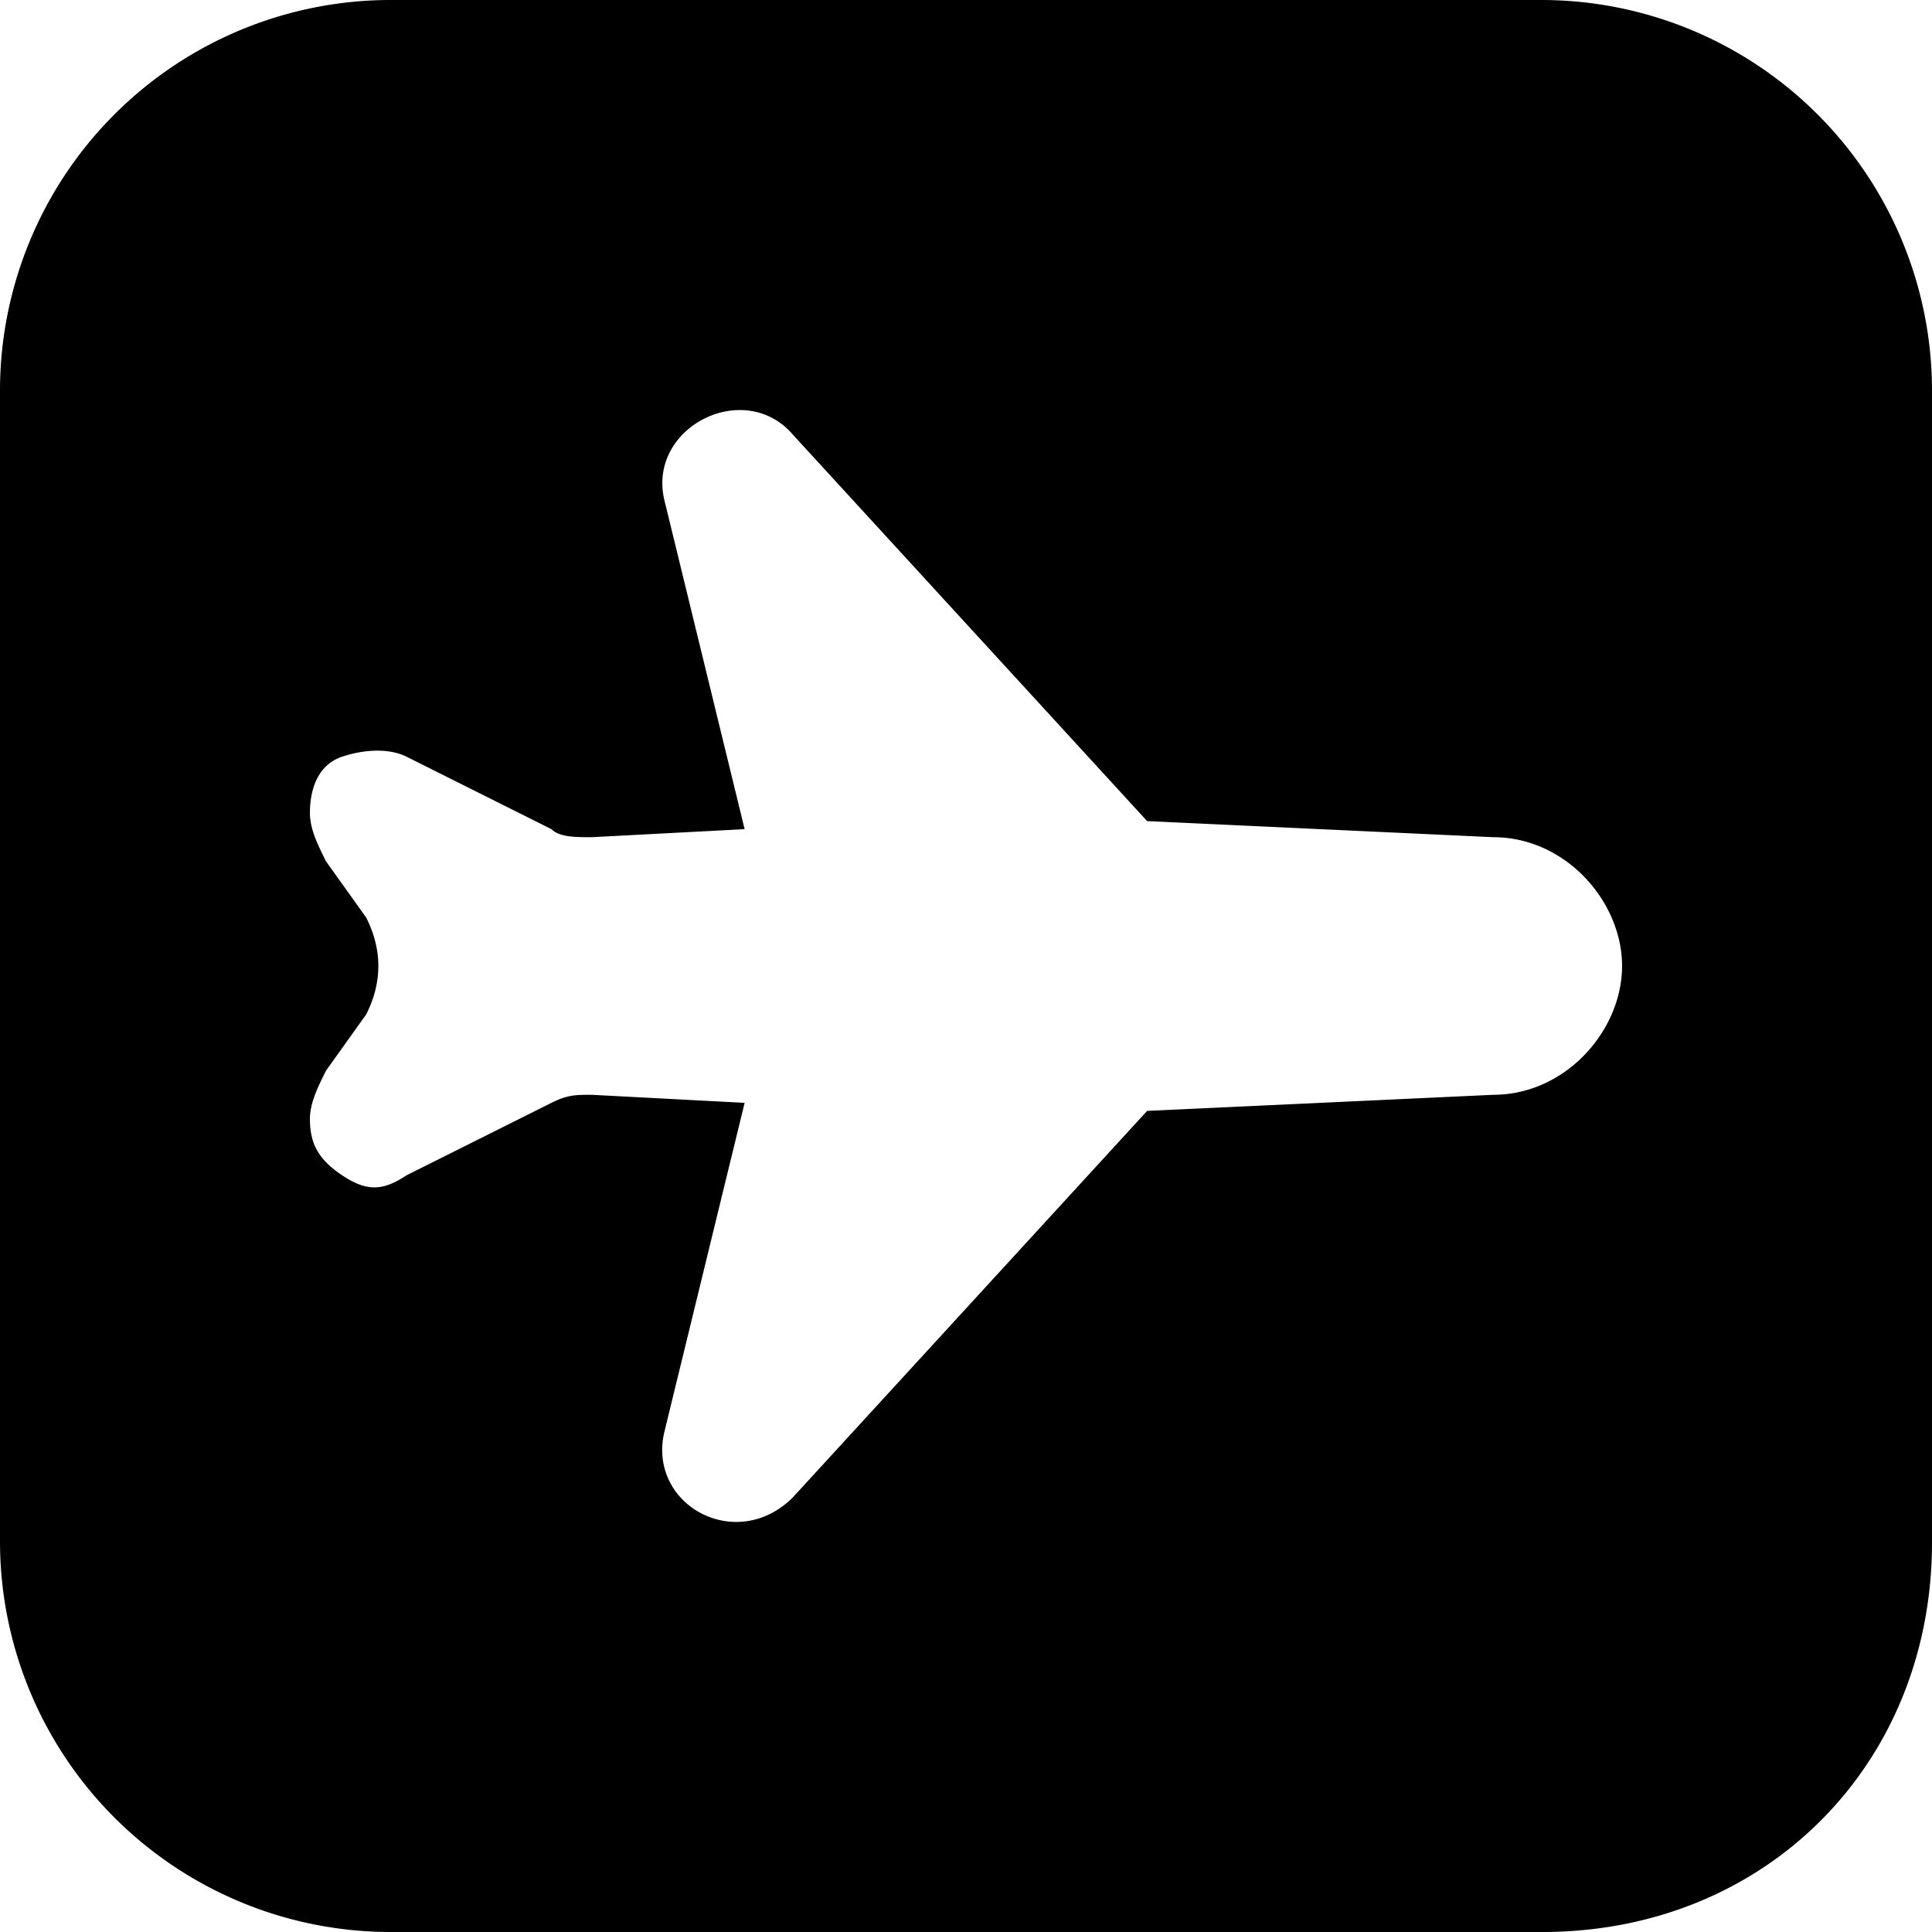 <svg xmlns="http://www.w3.org/2000/svg" fill="none" viewBox="0 0 24 24"><path fill="#000000" fill-rule="evenodd" d="M0 4.84A4.853 4.853 0 0 1 4.84 0h14.32A4.853 4.853 0 0 1 24 4.84v14.32c0 2.766 -2.074 4.84 -4.84 4.84H4.84A4.853 4.853 0 0 1 0 19.16V4.84ZM9.85 18.6c-0.7 0.7 -1.8 0.1 -1.6 -0.8l1 -4.1 -1.9 -0.1c-0.2 0 -0.3 0 -0.5 0.1l-1.8 0.9c-0.3 0.2 -0.5 0.2 -0.8 0 -0.3 -0.2 -0.4 -0.4 -0.4 -0.7 0 -0.2 0.1 -0.4 0.2 -0.6l0.5 -0.7c0.2 -0.4 0.2 -0.8 0 -1.2l-0.5 -0.7c-0.1 -0.2 -0.2 -0.4 -0.2 -0.6 0 -0.3 0.1 -0.6 0.4 -0.7 0.3 -0.1 0.6 -0.1 0.8 0l1.8 0.9c0.1 0.1 0.3 0.1 0.5 0.1l1.9 -0.1 -1 -4.1c-0.2 -0.9 1 -1.5 1.6 -0.8l4.4 4.8 4.3 0.2c0.9 0 1.6 0.8 1.6 1.6s-0.7 1.6 -1.6 1.6l-4.3 0.2 -4.4 4.8Z" clip-rule="evenodd" stroke-width="1"></path></svg>